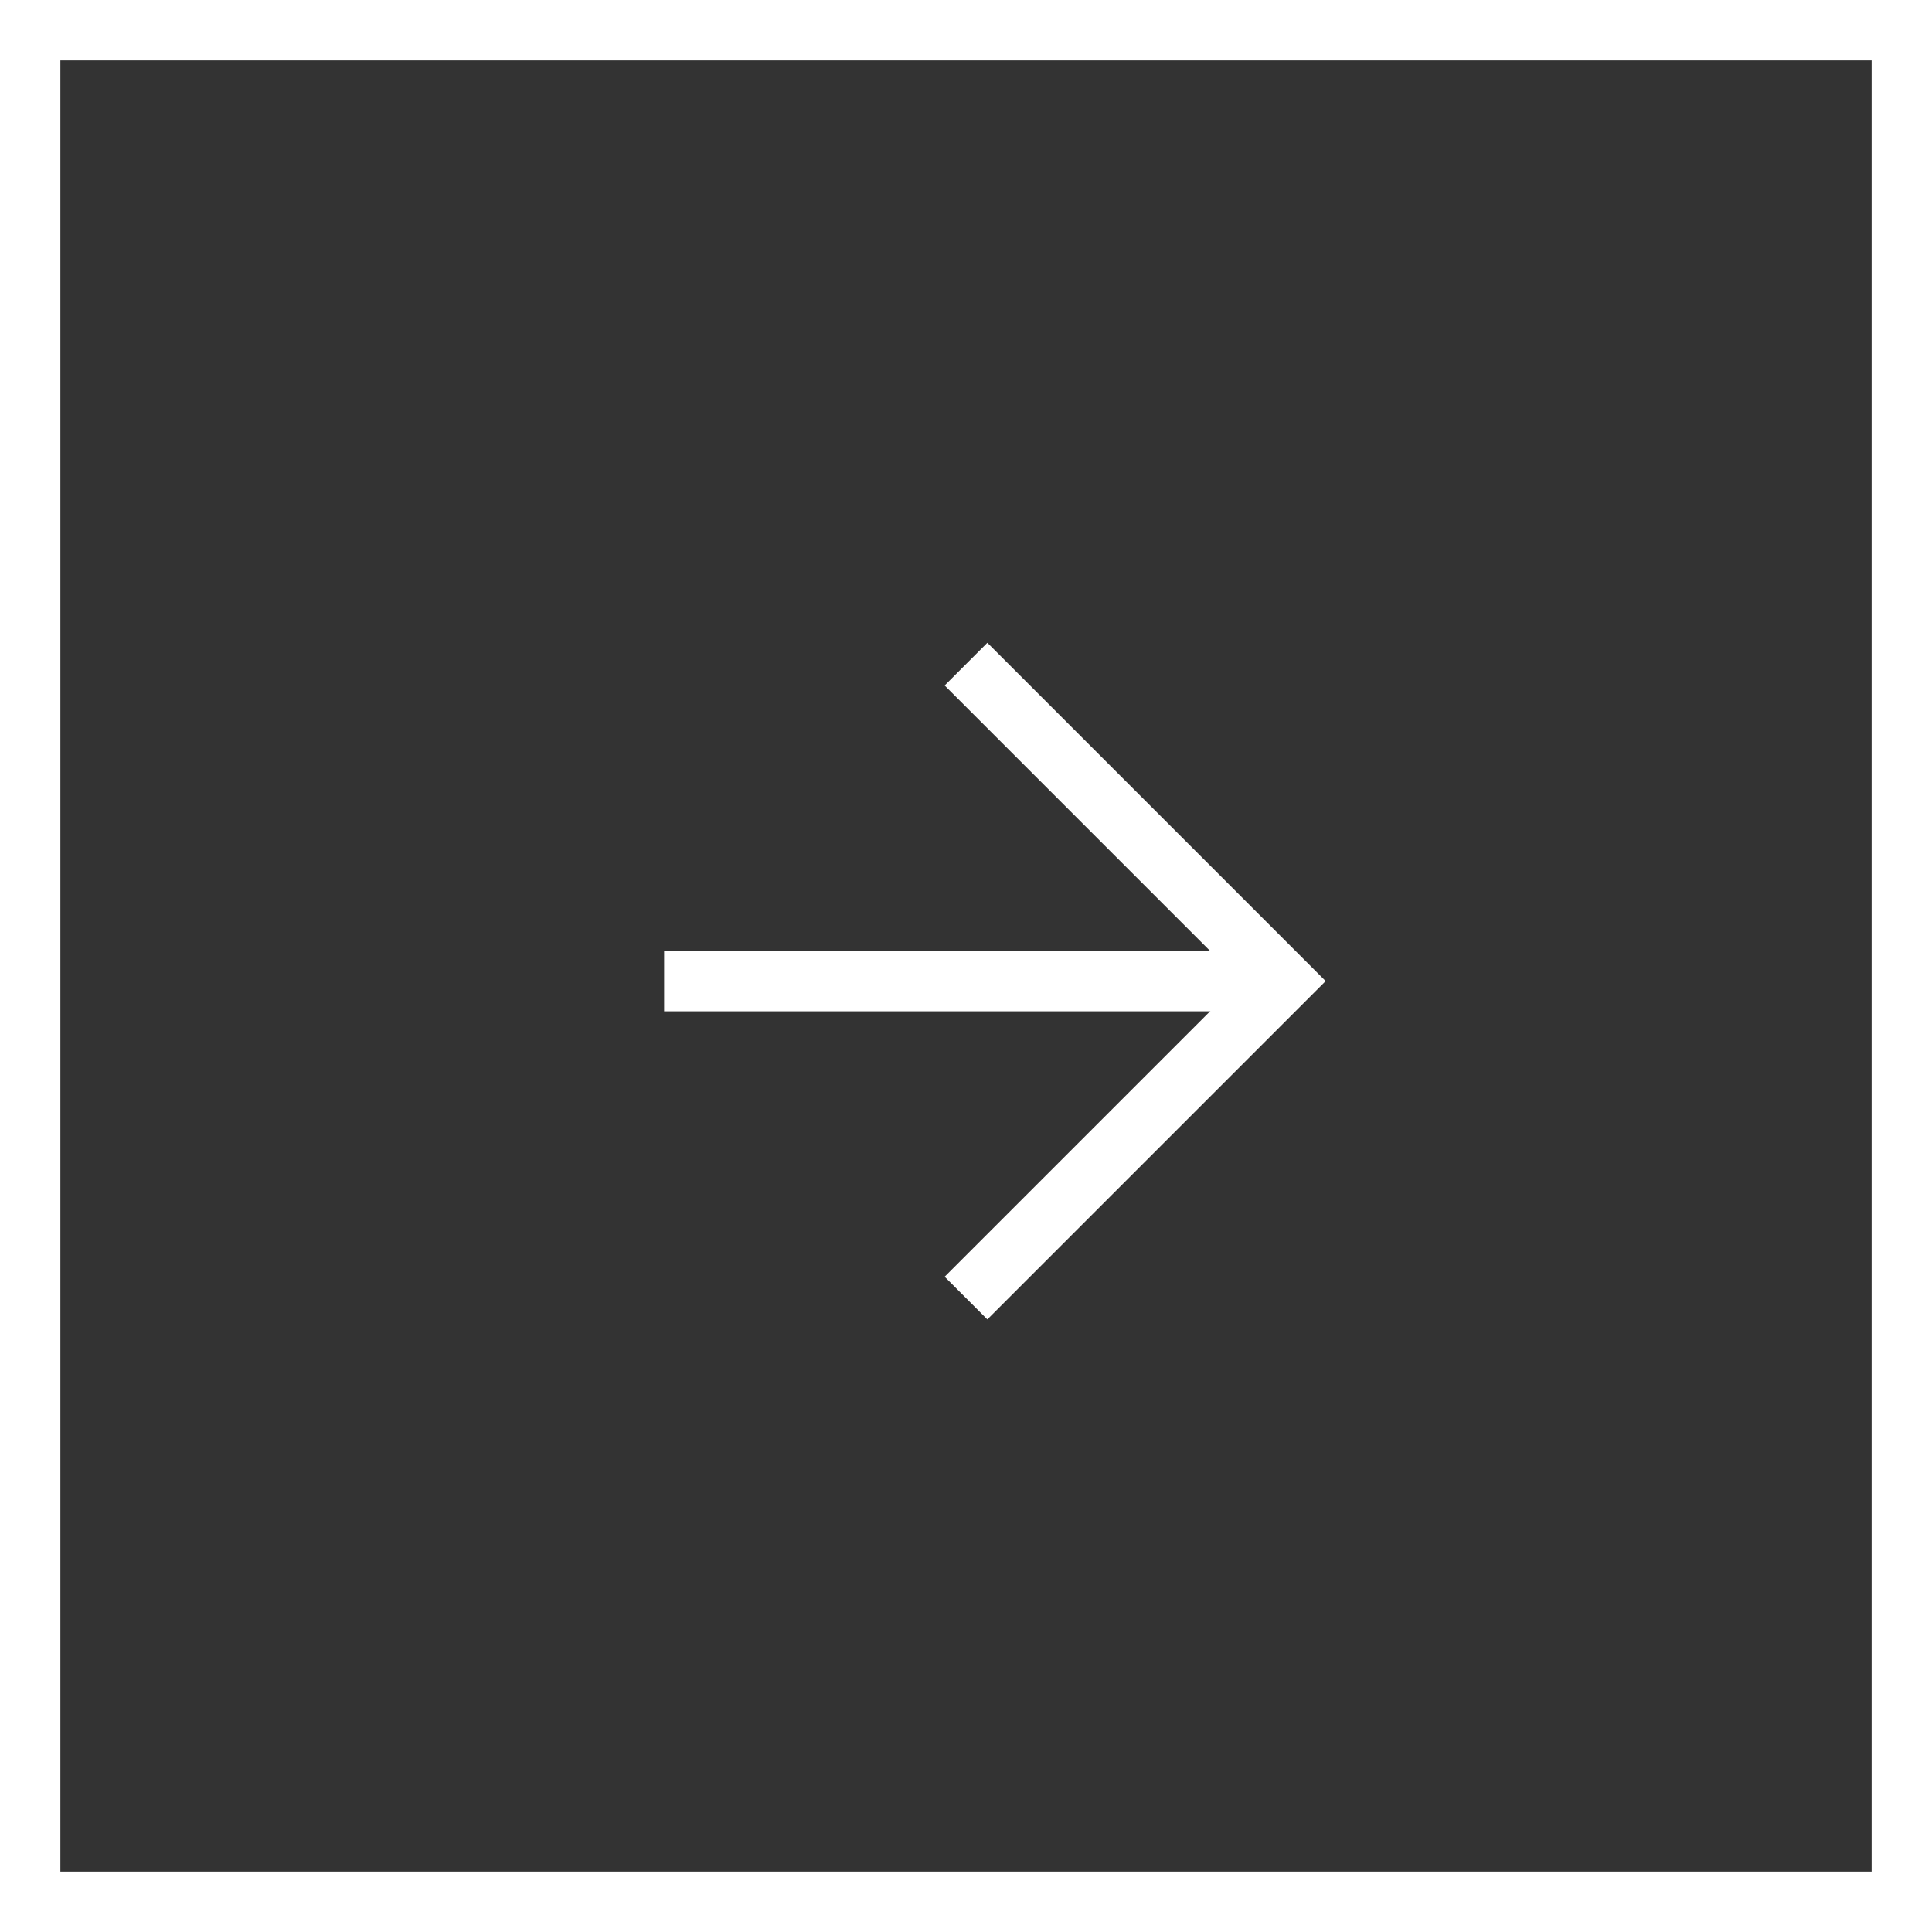 <?xml version="1.0" encoding="UTF-8"?>
<svg width="64px" height="64px" viewBox="0 0 64 64" version="1.1" xmlns="http://www.w3.org/2000/svg" xmlns:xlink="http://www.w3.org/1999/xlink">
    <rect x="0" y="0" width="64" height="64" fill="#333333" stroke="none"/>
    <!-- Generator: sketchtool 61.2 (101010) - https://sketch.com -->
    <title>6E6DB5DD-090F-4301-BAA1-41BFEEF5EB0A</title>
    <desc>Created with sketchtool.</desc>
    <g id="Asset-Artboard-Page" stroke="none" stroke-width="1" fill="none" fill-rule="evenodd">
        <g id="átomo-/-cta-/-12-/-normal" transform="translate(32, 32) scale(-1, 1) translate(-32, -32) " stroke="#FFFFFF" stroke-width="2">
            <g id="cta-/-12-/-normal" transform="translate(32, 32) scale(-1, 1) translate(-32, -32) ">
                <rect id="Rectangle" x="1" y="1" width="62" height="62"></rect>
                <g id="icono" transform="translate(32.5, 32.5) rotate(-90) translate(-32.5, -32.5) translate(22, 22)">
                    <line x1="10.5" y1="0" x2="10.5" y2="20" id="Path"></line>
                    <polyline id="Path" points="21 10 10.5 20.5 2.14868123e-12 10"></polyline>
                </g>
            </g>
        </g>
    </g>
</svg>